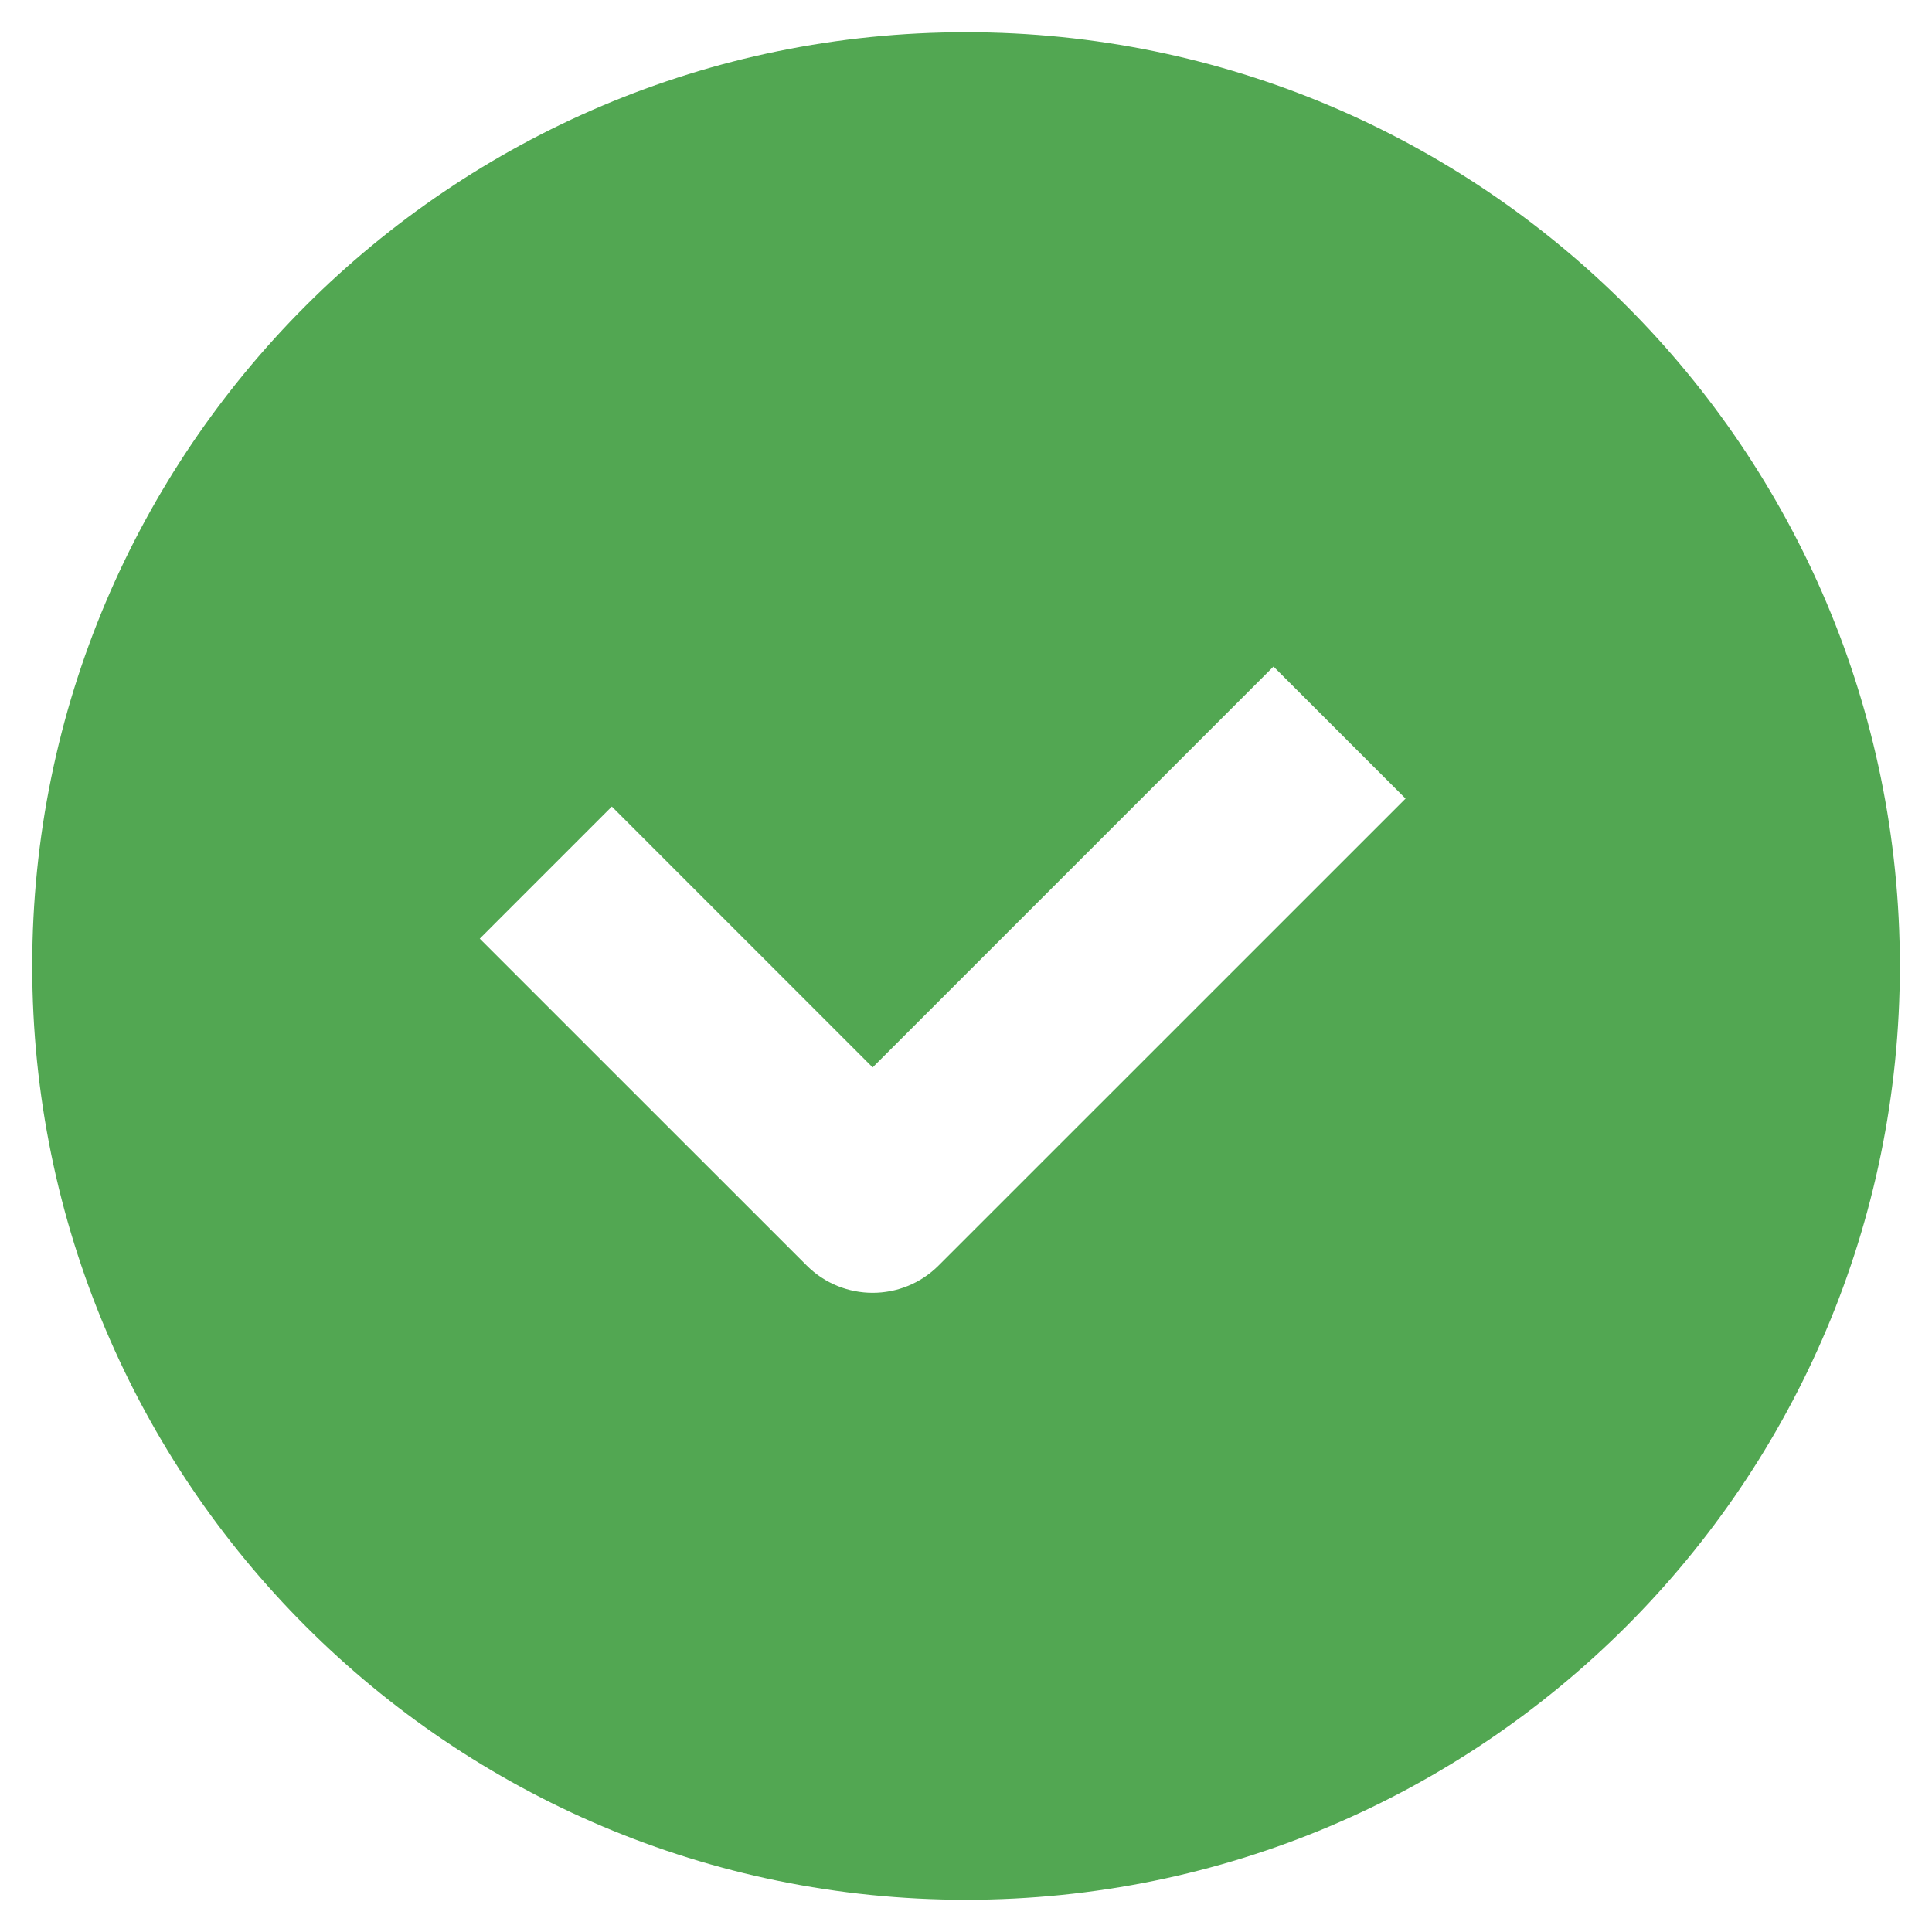 <svg width="25" height="25" viewBox="0 0 25 25" fill="none" xmlns="http://www.w3.org/2000/svg">
<path fill-rule="evenodd" clip-rule="evenodd" d="M12.5 0.417C5.827 0.417 0.417 5.827 0.417 12.5C0.417 19.174 5.827 24.583 12.5 24.583C19.174 24.583 24.584 19.174 24.584 12.5C24.584 5.827 19.174 0.417 12.5 0.417ZM12.146 16.375L18.188 10.334L16.479 8.625L11.292 13.812L7.917 10.437L6.208 12.146L10.438 16.375C10.909 16.847 11.675 16.847 12.146 16.375Z" fill="#52A752"/>
</svg>
